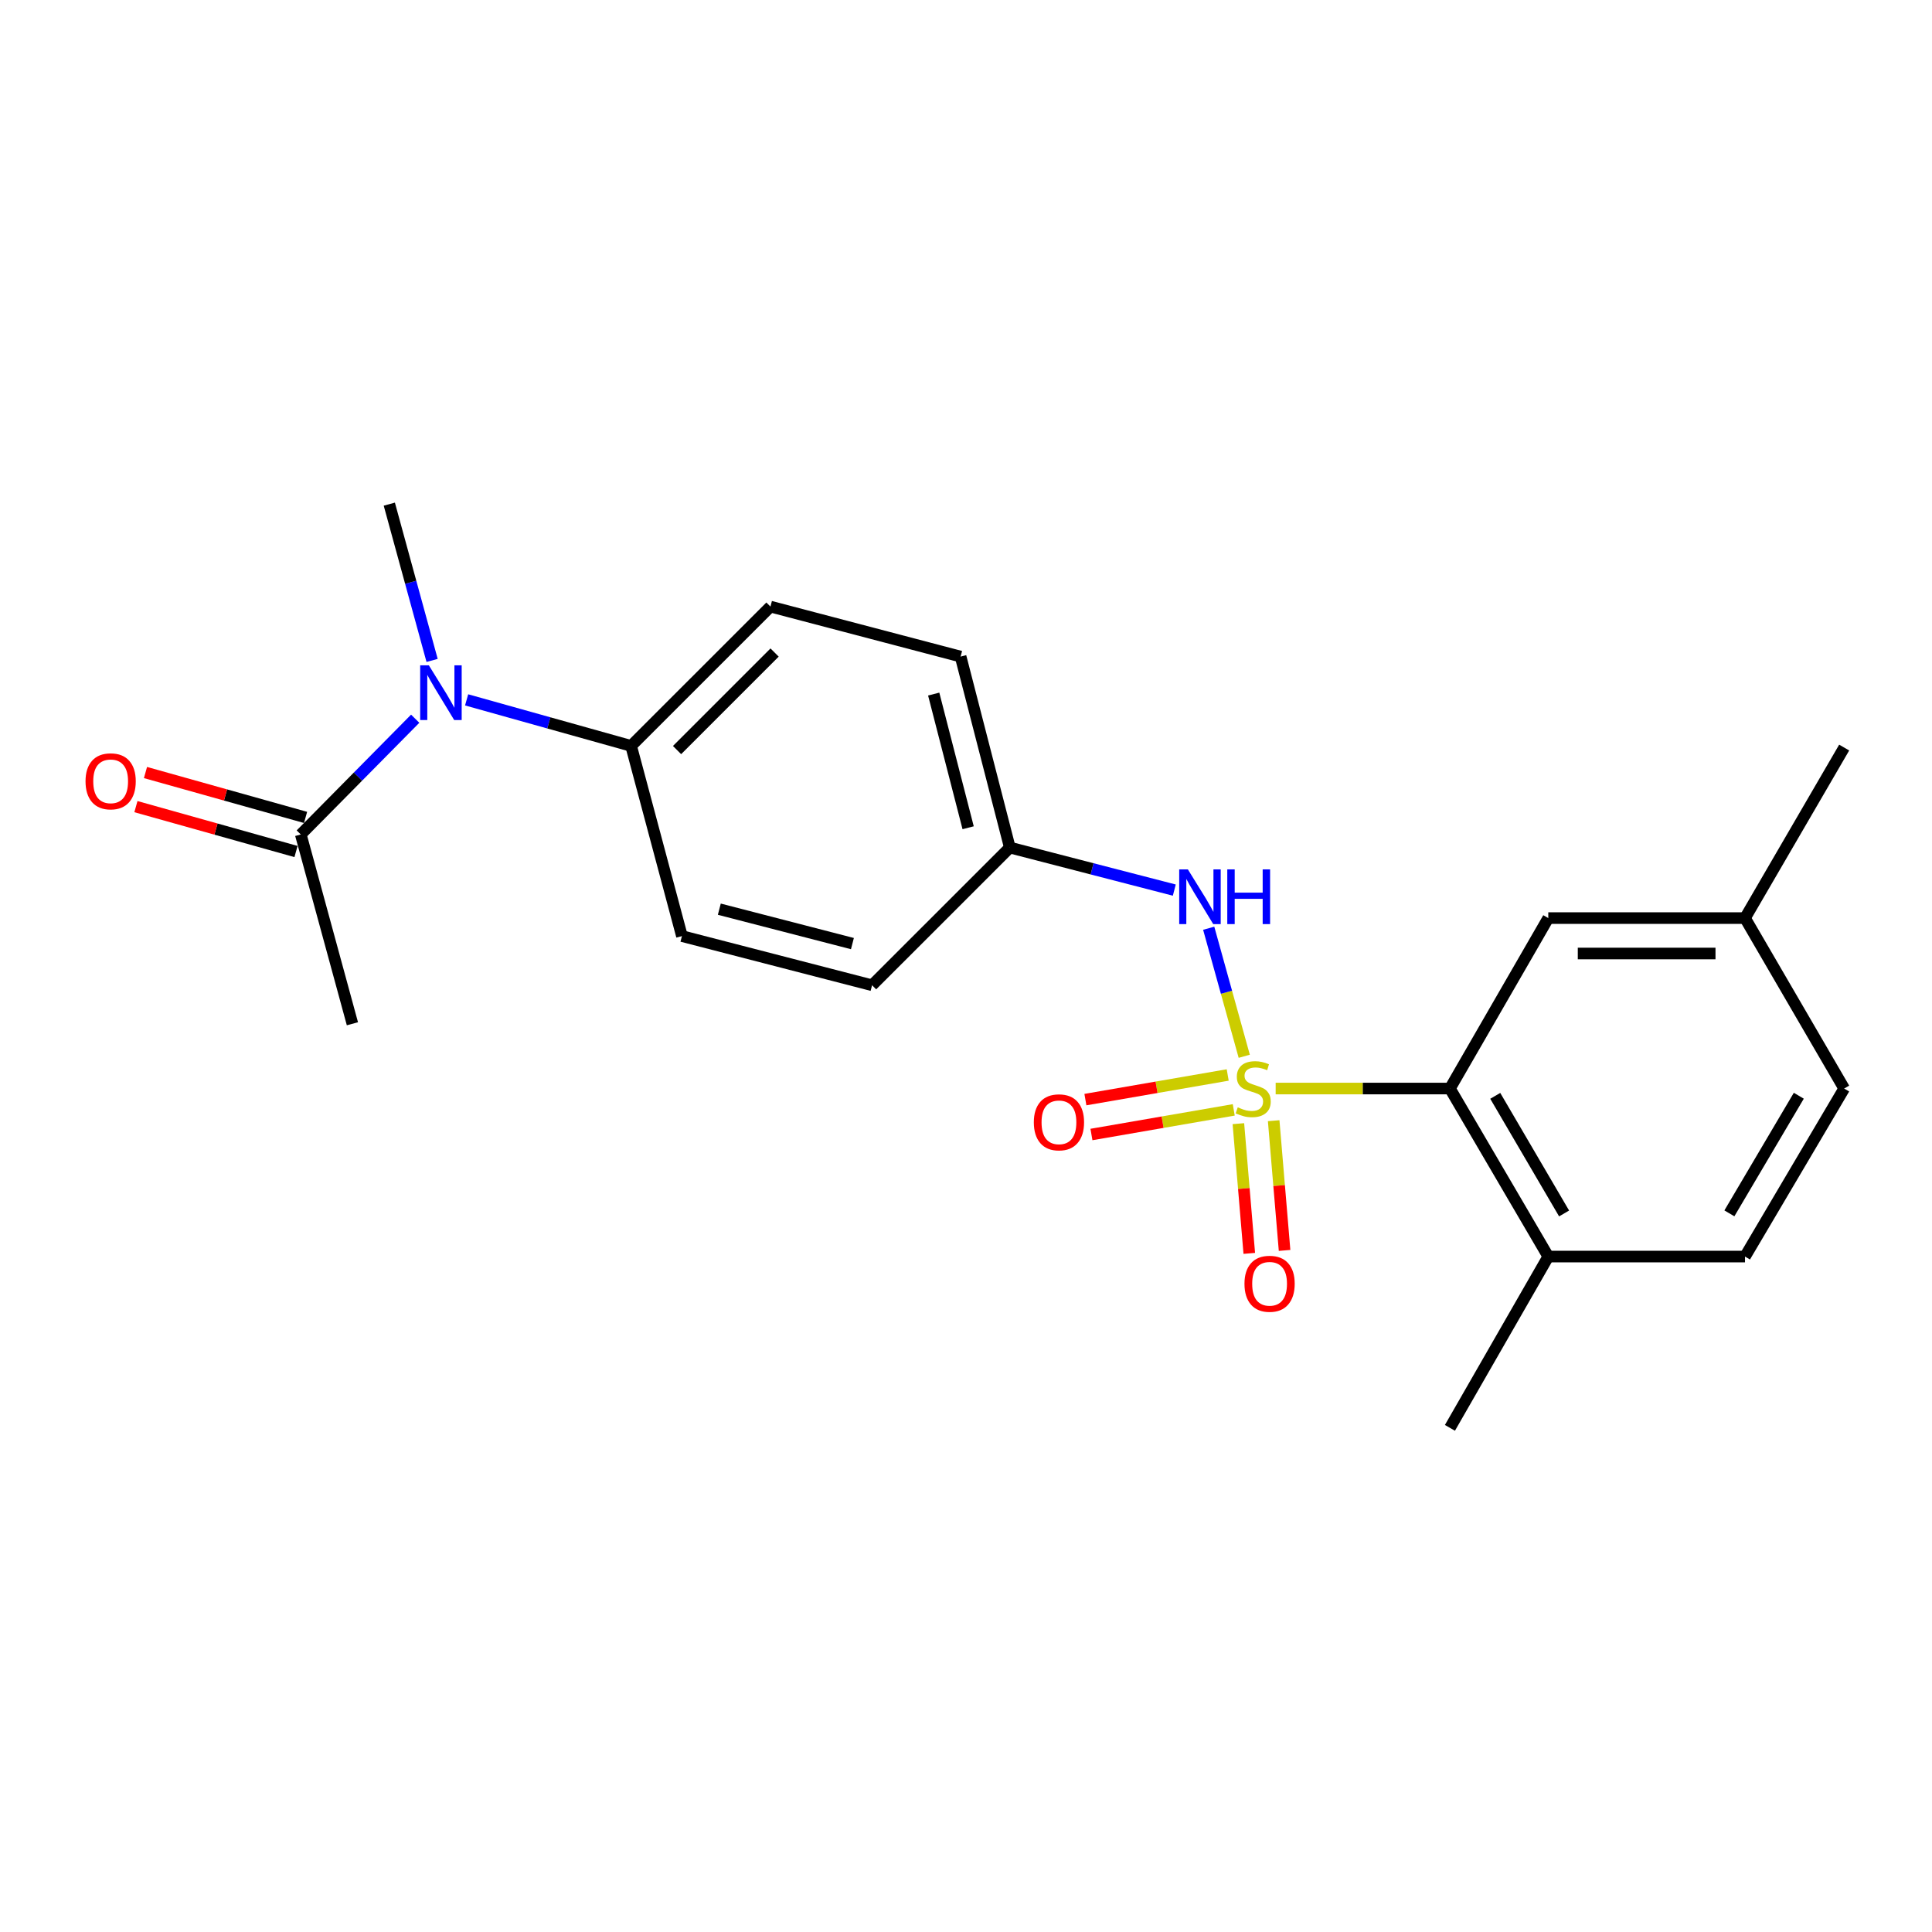 <?xml version='1.0' encoding='iso-8859-1'?>
<svg version='1.1' baseProfile='full'
              xmlns='http://www.w3.org/2000/svg'
                      xmlns:rdkit='http://www.rdkit.org/xml'
                      xmlns:xlink='http://www.w3.org/1999/xlink'
                  xml:space='preserve'
width='1000px' height='1000px' viewBox='0 0 1000 1000'>
<!-- END OF HEADER -->
<rect style='opacity:1.0;fill:#FFFFFF;stroke:none' width='1000' height='1000' x='0' y='0'> </rect>
<path class='bond-0' d='M 660.28,563.425 L 705.381,563.425' style='fill:none;fill-rule:evenodd;stroke:#CCCC00;stroke-width:6px;stroke-linecap:butt;stroke-linejoin:miter;stroke-opacity:1' />
<path class='bond-0' d='M 705.381,563.425 L 750.482,563.425' style='fill:none;fill-rule:evenodd;stroke:#000000;stroke-width:6px;stroke-linecap:butt;stroke-linejoin:miter;stroke-opacity:1' />
<path class='bond-1' d='M 644.02,546.729 L 634.821,513.592' style='fill:none;fill-rule:evenodd;stroke:#CCCC00;stroke-width:6px;stroke-linecap:butt;stroke-linejoin:miter;stroke-opacity:1' />
<path class='bond-1' d='M 634.821,513.592 L 625.623,480.455' style='fill:none;fill-rule:evenodd;stroke:#0000FF;stroke-width:6px;stroke-linecap:butt;stroke-linejoin:miter;stroke-opacity:1' />
<path class='bond-4' d='M 635.46,556.407 L 598.631,562.782' style='fill:none;fill-rule:evenodd;stroke:#CCCC00;stroke-width:6px;stroke-linecap:butt;stroke-linejoin:miter;stroke-opacity:1' />
<path class='bond-4' d='M 598.631,562.782 L 561.802,569.157' style='fill:none;fill-rule:evenodd;stroke:#FF0000;stroke-width:6px;stroke-linecap:butt;stroke-linejoin:miter;stroke-opacity:1' />
<path class='bond-4' d='M 638.587,574.469 L 601.758,580.844' style='fill:none;fill-rule:evenodd;stroke:#CCCC00;stroke-width:6px;stroke-linecap:butt;stroke-linejoin:miter;stroke-opacity:1' />
<path class='bond-4' d='M 601.758,580.844 L 564.929,587.219' style='fill:none;fill-rule:evenodd;stroke:#FF0000;stroke-width:6px;stroke-linecap:butt;stroke-linejoin:miter;stroke-opacity:1' />
<path class='bond-5' d='M 640.984,581.605 L 643.805,615.177' style='fill:none;fill-rule:evenodd;stroke:#CCCC00;stroke-width:6px;stroke-linecap:butt;stroke-linejoin:miter;stroke-opacity:1' />
<path class='bond-5' d='M 643.805,615.177 L 646.625,648.748' style='fill:none;fill-rule:evenodd;stroke:#FF0000;stroke-width:6px;stroke-linecap:butt;stroke-linejoin:miter;stroke-opacity:1' />
<path class='bond-5' d='M 659.251,580.071 L 662.071,613.642' style='fill:none;fill-rule:evenodd;stroke:#CCCC00;stroke-width:6px;stroke-linecap:butt;stroke-linejoin:miter;stroke-opacity:1' />
<path class='bond-5' d='M 662.071,613.642 L 664.892,647.214' style='fill:none;fill-rule:evenodd;stroke:#FF0000;stroke-width:6px;stroke-linecap:butt;stroke-linejoin:miter;stroke-opacity:1' />
<path class='bond-7' d='M 750.482,563.425 L 801.391,650.394' style='fill:none;fill-rule:evenodd;stroke:#000000;stroke-width:6px;stroke-linecap:butt;stroke-linejoin:miter;stroke-opacity:1' />
<path class='bond-7' d='M 773.939,567.21 L 809.575,628.089' style='fill:none;fill-rule:evenodd;stroke:#000000;stroke-width:6px;stroke-linecap:butt;stroke-linejoin:miter;stroke-opacity:1' />
<path class='bond-8' d='M 750.482,563.425 L 801.391,475.202' style='fill:none;fill-rule:evenodd;stroke:#000000;stroke-width:6px;stroke-linecap:butt;stroke-linejoin:miter;stroke-opacity:1' />
<path class='bond-10' d='M 607.816,460.717 L 565.248,449.705' style='fill:none;fill-rule:evenodd;stroke:#0000FF;stroke-width:6px;stroke-linecap:butt;stroke-linejoin:miter;stroke-opacity:1' />
<path class='bond-10' d='M 565.248,449.705 L 522.681,438.693' style='fill:none;fill-rule:evenodd;stroke:#000000;stroke-width:6px;stroke-linecap:butt;stroke-linejoin:miter;stroke-opacity:1' />
<path class='bond-2' d='M 241.522,362.249 L 284.092,374.166' style='fill:none;fill-rule:evenodd;stroke:#0000FF;stroke-width:6px;stroke-linecap:butt;stroke-linejoin:miter;stroke-opacity:1' />
<path class='bond-2' d='M 284.092,374.166 L 326.663,386.084' style='fill:none;fill-rule:evenodd;stroke:#000000;stroke-width:6px;stroke-linecap:butt;stroke-linejoin:miter;stroke-opacity:1' />
<path class='bond-3' d='M 214.906,372.003 L 185.297,401.962' style='fill:none;fill-rule:evenodd;stroke:#0000FF;stroke-width:6px;stroke-linecap:butt;stroke-linejoin:miter;stroke-opacity:1' />
<path class='bond-3' d='M 185.297,401.962 L 155.687,431.921' style='fill:none;fill-rule:evenodd;stroke:#000000;stroke-width:6px;stroke-linecap:butt;stroke-linejoin:miter;stroke-opacity:1' />
<path class='bond-18' d='M 223.656,341.837 L 212.58,301.391' style='fill:none;fill-rule:evenodd;stroke:#0000FF;stroke-width:6px;stroke-linecap:butt;stroke-linejoin:miter;stroke-opacity:1' />
<path class='bond-18' d='M 212.58,301.391 L 201.504,260.945' style='fill:none;fill-rule:evenodd;stroke:#000000;stroke-width:6px;stroke-linecap:butt;stroke-linejoin:miter;stroke-opacity:1' />
<path class='bond-9' d='M 158.162,423.096 L 116.731,411.478' style='fill:none;fill-rule:evenodd;stroke:#000000;stroke-width:6px;stroke-linecap:butt;stroke-linejoin:miter;stroke-opacity:1' />
<path class='bond-9' d='M 116.731,411.478 L 75.301,399.86' style='fill:none;fill-rule:evenodd;stroke:#FF0000;stroke-width:6px;stroke-linecap:butt;stroke-linejoin:miter;stroke-opacity:1' />
<path class='bond-9' d='M 153.212,440.746 L 111.782,429.128' style='fill:none;fill-rule:evenodd;stroke:#000000;stroke-width:6px;stroke-linecap:butt;stroke-linejoin:miter;stroke-opacity:1' />
<path class='bond-9' d='M 111.782,429.128 L 70.351,417.51' style='fill:none;fill-rule:evenodd;stroke:#FF0000;stroke-width:6px;stroke-linecap:butt;stroke-linejoin:miter;stroke-opacity:1' />
<path class='bond-19' d='M 155.687,431.921 L 182.409,529.9' style='fill:none;fill-rule:evenodd;stroke:#000000;stroke-width:6px;stroke-linecap:butt;stroke-linejoin:miter;stroke-opacity:1' />
<path class='bond-6' d='M 326.663,386.084 L 398.785,313.972' style='fill:none;fill-rule:evenodd;stroke:#000000;stroke-width:6px;stroke-linecap:butt;stroke-linejoin:miter;stroke-opacity:1' />
<path class='bond-6' d='M 350.442,388.23 L 400.927,337.752' style='fill:none;fill-rule:evenodd;stroke:#000000;stroke-width:6px;stroke-linecap:butt;stroke-linejoin:miter;stroke-opacity:1' />
<path class='bond-22' d='M 326.663,386.084 L 352.968,484.521' style='fill:none;fill-rule:evenodd;stroke:#000000;stroke-width:6px;stroke-linecap:butt;stroke-linejoin:miter;stroke-opacity:1' />
<path class='bond-13' d='M 801.391,650.394 L 903.209,650.394' style='fill:none;fill-rule:evenodd;stroke:#000000;stroke-width:6px;stroke-linecap:butt;stroke-linejoin:miter;stroke-opacity:1' />
<path class='bond-20' d='M 801.391,650.394 L 750.482,739.055' style='fill:none;fill-rule:evenodd;stroke:#000000;stroke-width:6px;stroke-linecap:butt;stroke-linejoin:miter;stroke-opacity:1' />
<path class='bond-14' d='M 801.391,475.202 L 903.209,475.202' style='fill:none;fill-rule:evenodd;stroke:#000000;stroke-width:6px;stroke-linecap:butt;stroke-linejoin:miter;stroke-opacity:1' />
<path class='bond-14' d='M 816.664,493.533 L 887.936,493.533' style='fill:none;fill-rule:evenodd;stroke:#000000;stroke-width:6px;stroke-linecap:butt;stroke-linejoin:miter;stroke-opacity:1' />
<path class='bond-15' d='M 522.681,438.693 L 451.384,509.97' style='fill:none;fill-rule:evenodd;stroke:#000000;stroke-width:6px;stroke-linecap:butt;stroke-linejoin:miter;stroke-opacity:1' />
<path class='bond-16' d='M 522.681,438.693 L 497.211,339.849' style='fill:none;fill-rule:evenodd;stroke:#000000;stroke-width:6px;stroke-linecap:butt;stroke-linejoin:miter;stroke-opacity:1' />
<path class='bond-16' d='M 501.109,428.441 L 483.281,359.25' style='fill:none;fill-rule:evenodd;stroke:#000000;stroke-width:6px;stroke-linecap:butt;stroke-linejoin:miter;stroke-opacity:1' />
<path class='bond-11' d='M 398.785,313.972 L 497.211,339.849' style='fill:none;fill-rule:evenodd;stroke:#000000;stroke-width:6px;stroke-linecap:butt;stroke-linejoin:miter;stroke-opacity:1' />
<path class='bond-12' d='M 352.968,484.521 L 451.384,509.97' style='fill:none;fill-rule:evenodd;stroke:#000000;stroke-width:6px;stroke-linecap:butt;stroke-linejoin:miter;stroke-opacity:1' />
<path class='bond-12' d='M 372.319,470.591 L 441.211,488.405' style='fill:none;fill-rule:evenodd;stroke:#000000;stroke-width:6px;stroke-linecap:butt;stroke-linejoin:miter;stroke-opacity:1' />
<path class='bond-23' d='M 903.209,650.394 L 954.545,563.425' style='fill:none;fill-rule:evenodd;stroke:#000000;stroke-width:6px;stroke-linecap:butt;stroke-linejoin:miter;stroke-opacity:1' />
<path class='bond-23' d='M 895.124,628.031 L 931.059,567.152' style='fill:none;fill-rule:evenodd;stroke:#000000;stroke-width:6px;stroke-linecap:butt;stroke-linejoin:miter;stroke-opacity:1' />
<path class='bond-17' d='M 903.209,475.202 L 954.545,563.425' style='fill:none;fill-rule:evenodd;stroke:#000000;stroke-width:6px;stroke-linecap:butt;stroke-linejoin:miter;stroke-opacity:1' />
<path class='bond-21' d='M 903.209,475.202 L 954.545,386.939' style='fill:none;fill-rule:evenodd;stroke:#000000;stroke-width:6px;stroke-linecap:butt;stroke-linejoin:miter;stroke-opacity:1' />
<path  class='atom-0' d='M 640.655 573.145
Q 640.975 573.265, 642.295 573.825
Q 643.615 574.385, 645.055 574.745
Q 646.535 575.065, 647.975 575.065
Q 650.655 575.065, 652.215 573.785
Q 653.775 572.465, 653.775 570.185
Q 653.775 568.625, 652.975 567.665
Q 652.215 566.705, 651.015 566.185
Q 649.815 565.665, 647.815 565.065
Q 645.295 564.305, 643.775 563.585
Q 642.295 562.865, 641.215 561.345
Q 640.175 559.825, 640.175 557.265
Q 640.175 553.705, 642.575 551.505
Q 645.015 549.305, 649.815 549.305
Q 653.095 549.305, 656.815 550.865
L 655.895 553.945
Q 652.495 552.545, 649.935 552.545
Q 647.175 552.545, 645.655 553.705
Q 644.135 554.825, 644.175 556.785
Q 644.175 558.305, 644.935 559.225
Q 645.735 560.145, 646.855 560.665
Q 648.015 561.185, 649.935 561.785
Q 652.495 562.585, 654.015 563.385
Q 655.535 564.185, 656.615 565.825
Q 657.735 567.425, 657.735 570.185
Q 657.735 574.105, 655.095 576.225
Q 652.495 578.305, 648.135 578.305
Q 645.615 578.305, 643.695 577.745
Q 641.815 577.225, 639.575 576.305
L 640.655 573.145
' fill='#CCCC00'/>
<path  class='atom-2' d='M 614.837 449.993
L 624.117 464.993
Q 625.037 466.473, 626.517 469.153
Q 627.997 471.833, 628.077 471.993
L 628.077 449.993
L 631.837 449.993
L 631.837 478.313
L 627.957 478.313
L 617.997 461.913
Q 616.837 459.993, 615.597 457.793
Q 614.397 455.593, 614.037 454.913
L 614.037 478.313
L 610.357 478.313
L 610.357 449.993
L 614.837 449.993
' fill='#0000FF'/>
<path  class='atom-2' d='M 635.237 449.993
L 639.077 449.993
L 639.077 462.033
L 653.557 462.033
L 653.557 449.993
L 657.397 449.993
L 657.397 478.313
L 653.557 478.313
L 653.557 465.233
L 639.077 465.233
L 639.077 478.313
L 635.237 478.313
L 635.237 449.993
' fill='#0000FF'/>
<path  class='atom-3' d='M 221.966 344.367
L 231.246 359.367
Q 232.166 360.847, 233.646 363.527
Q 235.126 366.207, 235.206 366.367
L 235.206 344.367
L 238.966 344.367
L 238.966 372.687
L 235.086 372.687
L 225.126 356.287
Q 223.966 354.367, 222.726 352.167
Q 221.526 349.967, 221.166 349.287
L 221.166 372.687
L 217.486 372.687
L 217.486 344.367
L 221.966 344.367
' fill='#0000FF'/>
<path  class='atom-5' d='M 535.11 580.909
Q 535.11 574.109, 538.47 570.309
Q 541.83 566.509, 548.11 566.509
Q 554.39 566.509, 557.75 570.309
Q 561.11 574.109, 561.11 580.909
Q 561.11 587.789, 557.71 591.709
Q 554.31 595.589, 548.11 595.589
Q 541.87 595.589, 538.47 591.709
Q 535.11 587.829, 535.11 580.909
M 548.11 592.389
Q 552.43 592.389, 554.75 589.509
Q 557.11 586.589, 557.11 580.909
Q 557.11 575.349, 554.75 572.549
Q 552.43 569.709, 548.11 569.709
Q 543.79 569.709, 541.43 572.509
Q 539.11 575.309, 539.11 580.909
Q 539.11 586.629, 541.43 589.509
Q 543.79 592.389, 548.11 592.389
' fill='#FF0000'/>
<path  class='atom-6' d='M 644.138 664.477
Q 644.138 657.677, 647.498 653.877
Q 650.858 650.077, 657.138 650.077
Q 663.418 650.077, 666.778 653.877
Q 670.138 657.677, 670.138 664.477
Q 670.138 671.357, 666.738 675.277
Q 663.338 679.157, 657.138 679.157
Q 650.898 679.157, 647.498 675.277
Q 644.138 671.397, 644.138 664.477
M 657.138 675.957
Q 661.458 675.957, 663.778 673.077
Q 666.138 670.157, 666.138 664.477
Q 666.138 658.917, 663.778 656.117
Q 661.458 653.277, 657.138 653.277
Q 652.818 653.277, 650.458 656.077
Q 648.138 658.877, 648.138 664.477
Q 648.138 670.197, 650.458 673.077
Q 652.818 675.957, 657.138 675.957
' fill='#FF0000'/>
<path  class='atom-10' d='M 44.271 404.403
Q 44.271 397.603, 47.631 393.803
Q 50.991 390.003, 57.271 390.003
Q 63.551 390.003, 66.911 393.803
Q 70.271 397.603, 70.271 404.403
Q 70.271 411.283, 66.871 415.203
Q 63.471 419.083, 57.271 419.083
Q 51.031 419.083, 47.631 415.203
Q 44.271 411.323, 44.271 404.403
M 57.271 415.883
Q 61.591 415.883, 63.911 413.003
Q 66.271 410.083, 66.271 404.403
Q 66.271 398.843, 63.911 396.043
Q 61.591 393.203, 57.271 393.203
Q 52.951 393.203, 50.591 396.003
Q 48.271 398.803, 48.271 404.403
Q 48.271 410.123, 50.591 413.003
Q 52.951 415.883, 57.271 415.883
' fill='#FF0000'/>
</svg>
